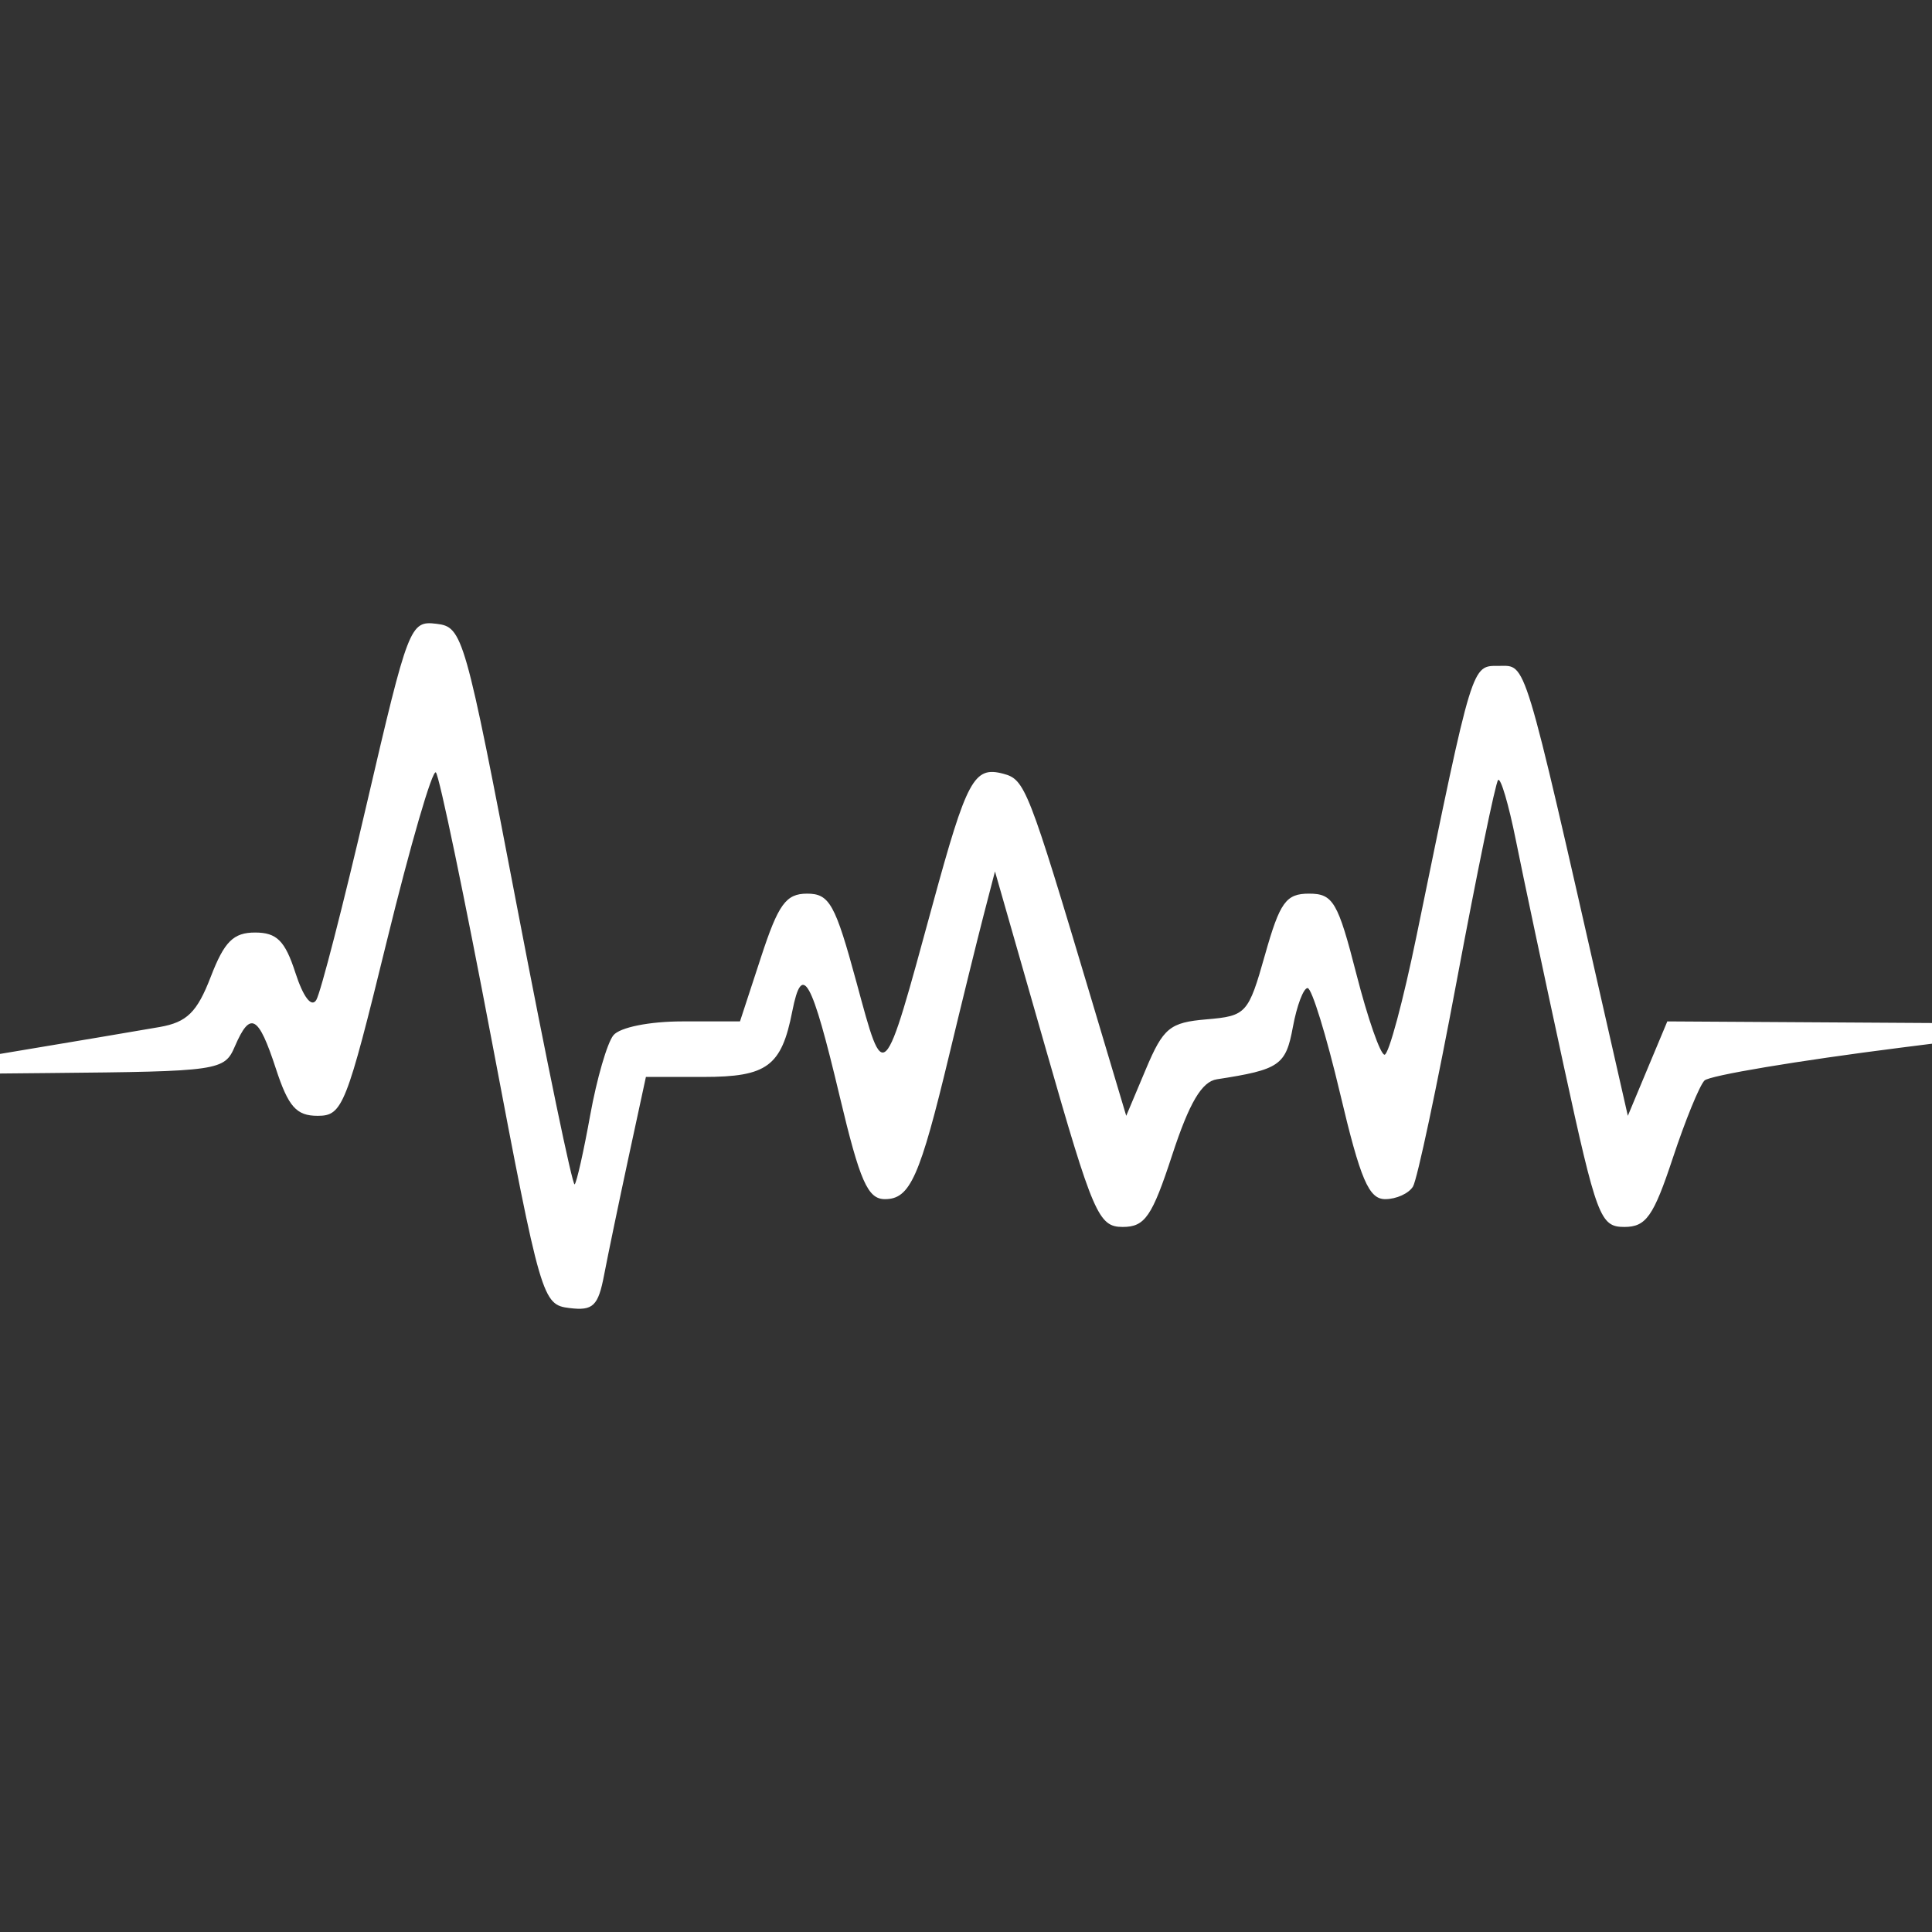 <svg width="62" height="62" viewBox="0 0 62 62" fill="none" xmlns="http://www.w3.org/2000/svg">
<rect x="0" y="0" width="62" height="62" fill="#333333" stroke="none"/>
<g clip-path="url(#clip0_809_1273)">
<path fill-rule="evenodd" clip-rule="evenodd" d="M11.77 25.794C11.018 29.028 10.289 31.861 10.15 32.09C9.996 32.343 9.733 32 9.479 31.216C9.147 30.19 8.882 29.926 8.186 29.926C7.49 29.926 7.198 30.217 6.764 31.345C6.325 32.483 6.001 32.803 5.13 32.957C4.533 33.062 2.234 33.45 0.022 33.818L-4 34.488L1.596 34.435C7.04 34.384 7.202 34.361 7.537 33.58C8.031 32.434 8.292 32.575 8.853 34.293C9.254 35.519 9.511 35.808 10.194 35.808C10.994 35.808 11.113 35.507 12.414 30.198C13.17 27.112 13.878 24.678 13.988 24.788C14.098 24.898 14.907 28.786 15.787 33.428C17.356 41.705 17.404 41.871 18.276 41.977C19.033 42.07 19.197 41.913 19.388 40.908C19.512 40.26 19.864 38.567 20.17 37.145L20.728 34.56H22.574C24.617 34.56 25.079 34.219 25.425 32.454C25.741 30.848 26.045 31.394 26.947 35.184C27.596 37.913 27.846 38.482 28.399 38.482C29.206 38.482 29.518 37.783 30.463 33.847C30.863 32.181 31.357 30.175 31.56 29.391L31.93 27.965L33.563 33.669C35.081 38.975 35.254 39.374 36.029 39.374C36.743 39.374 36.97 39.043 37.62 37.056C38.167 35.387 38.567 34.71 39.049 34.636C41.066 34.325 41.264 34.189 41.491 32.953C41.618 32.268 41.83 31.708 41.962 31.708C42.096 31.708 42.565 33.232 43.006 35.095C43.659 37.857 43.926 38.482 44.453 38.482C44.809 38.482 45.209 38.3 45.344 38.078C45.479 37.856 46.115 34.864 46.757 31.43C47.4 27.995 47.993 25.116 48.076 25.031C48.159 24.947 48.414 25.813 48.644 26.956C48.873 28.099 49.565 31.361 50.182 34.204C51.239 39.07 51.353 39.374 52.127 39.374C52.824 39.374 53.062 39.035 53.68 37.17C54.081 35.958 54.539 34.835 54.699 34.675C54.858 34.514 57.691 34.04 60.994 33.621L67 32.861L60.253 32.819L53.506 32.778L52.872 34.293L52.239 35.808L51.469 32.421C48.867 20.968 48.989 21.369 48.111 21.369C47.22 21.369 47.279 21.174 45.462 30.015C45.029 32.123 44.565 33.847 44.432 33.847C44.299 33.847 43.893 32.684 43.529 31.263C42.934 28.939 42.78 28.678 42.009 28.678C41.269 28.678 41.074 28.948 40.596 30.639C40.06 32.533 39.996 32.603 38.72 32.712C37.539 32.812 37.331 32.984 36.77 34.316L36.142 35.808L35.024 32.065C32.989 25.256 32.895 25.017 32.196 24.83C31.256 24.58 31.029 25 29.928 29.034C28.331 34.887 28.383 34.833 27.487 31.53C26.803 29.009 26.619 28.678 25.901 28.678C25.222 28.678 24.977 29.016 24.418 30.728L23.747 32.778H21.895C20.84 32.778 19.889 32.969 19.684 33.224C19.485 33.469 19.152 34.618 18.942 35.777C18.733 36.937 18.508 37.941 18.441 38.008C18.375 38.075 17.545 34.078 16.597 29.126C14.917 20.353 14.85 20.119 14.005 20.018C13.16 19.917 13.104 20.061 11.77 25.794Z" fill="white"/>
</g>
<defs>
<clipPath id="clip0_809_1273">
<rect width="62" height="62" fill="white"/>
</clipPath>
</defs>
</svg>
